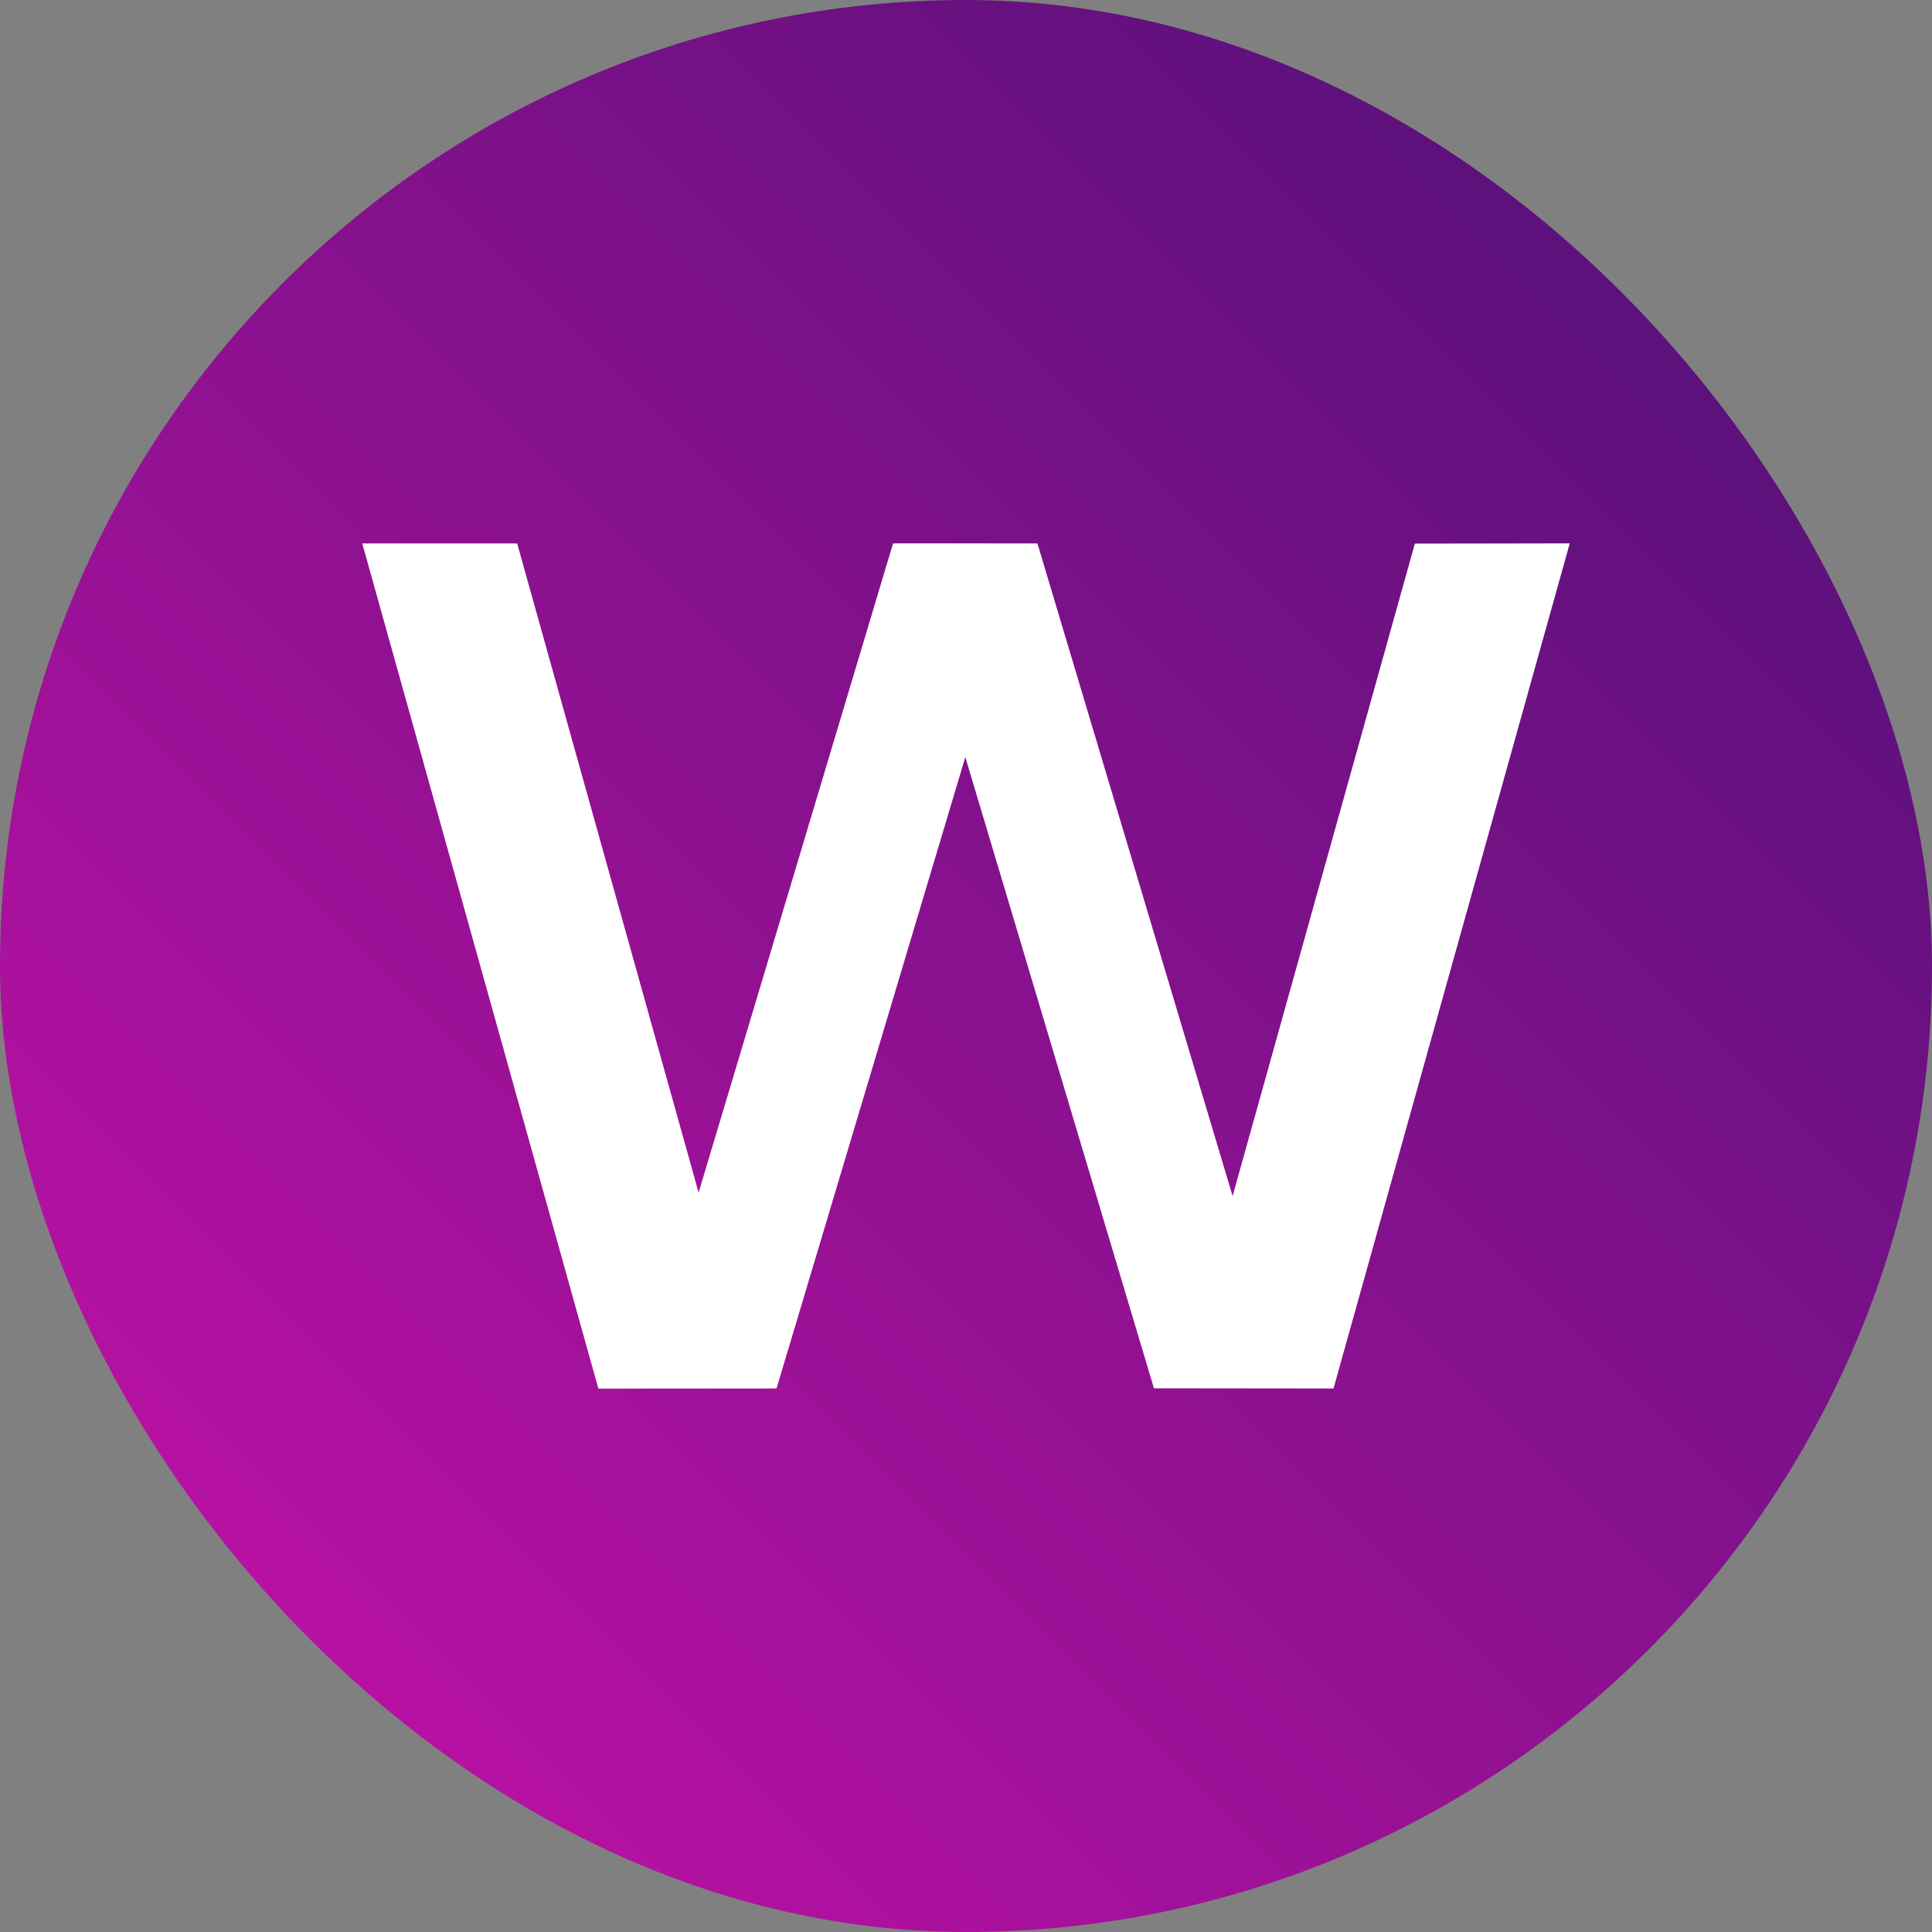 <svg width="40" height="40" viewBox="0 0 40 40" fill="none" xmlns="http://www.w3.org/2000/svg">
<rect x="0" y="0" width="40" height="40" fill="#808080" stroke="none"/>
<rect width="40" height="40" rx="20" fill="url(#paint0_linear_5_257)"/>
<path d="M12.389 28.75L7.5 11.251H10.707L14.464 24.691L18.49 11.25L21.479 11.251L25.52 24.763L29.293 11.255L32.5 11.25L27.609 28.747L23.891 28.743L19.986 15.675L16.077 28.747L12.389 28.75Z" fill="white"/>
<defs>
<linearGradient id="paint0_linear_5_257" x1="0" y1="40" x2="40" y2="0" gradientUnits="userSpaceOnUse">
<stop stop-color="#CB11AB"/>
<stop offset="1" stop-color="#481173"/>
</linearGradient>
</defs>
</svg>
